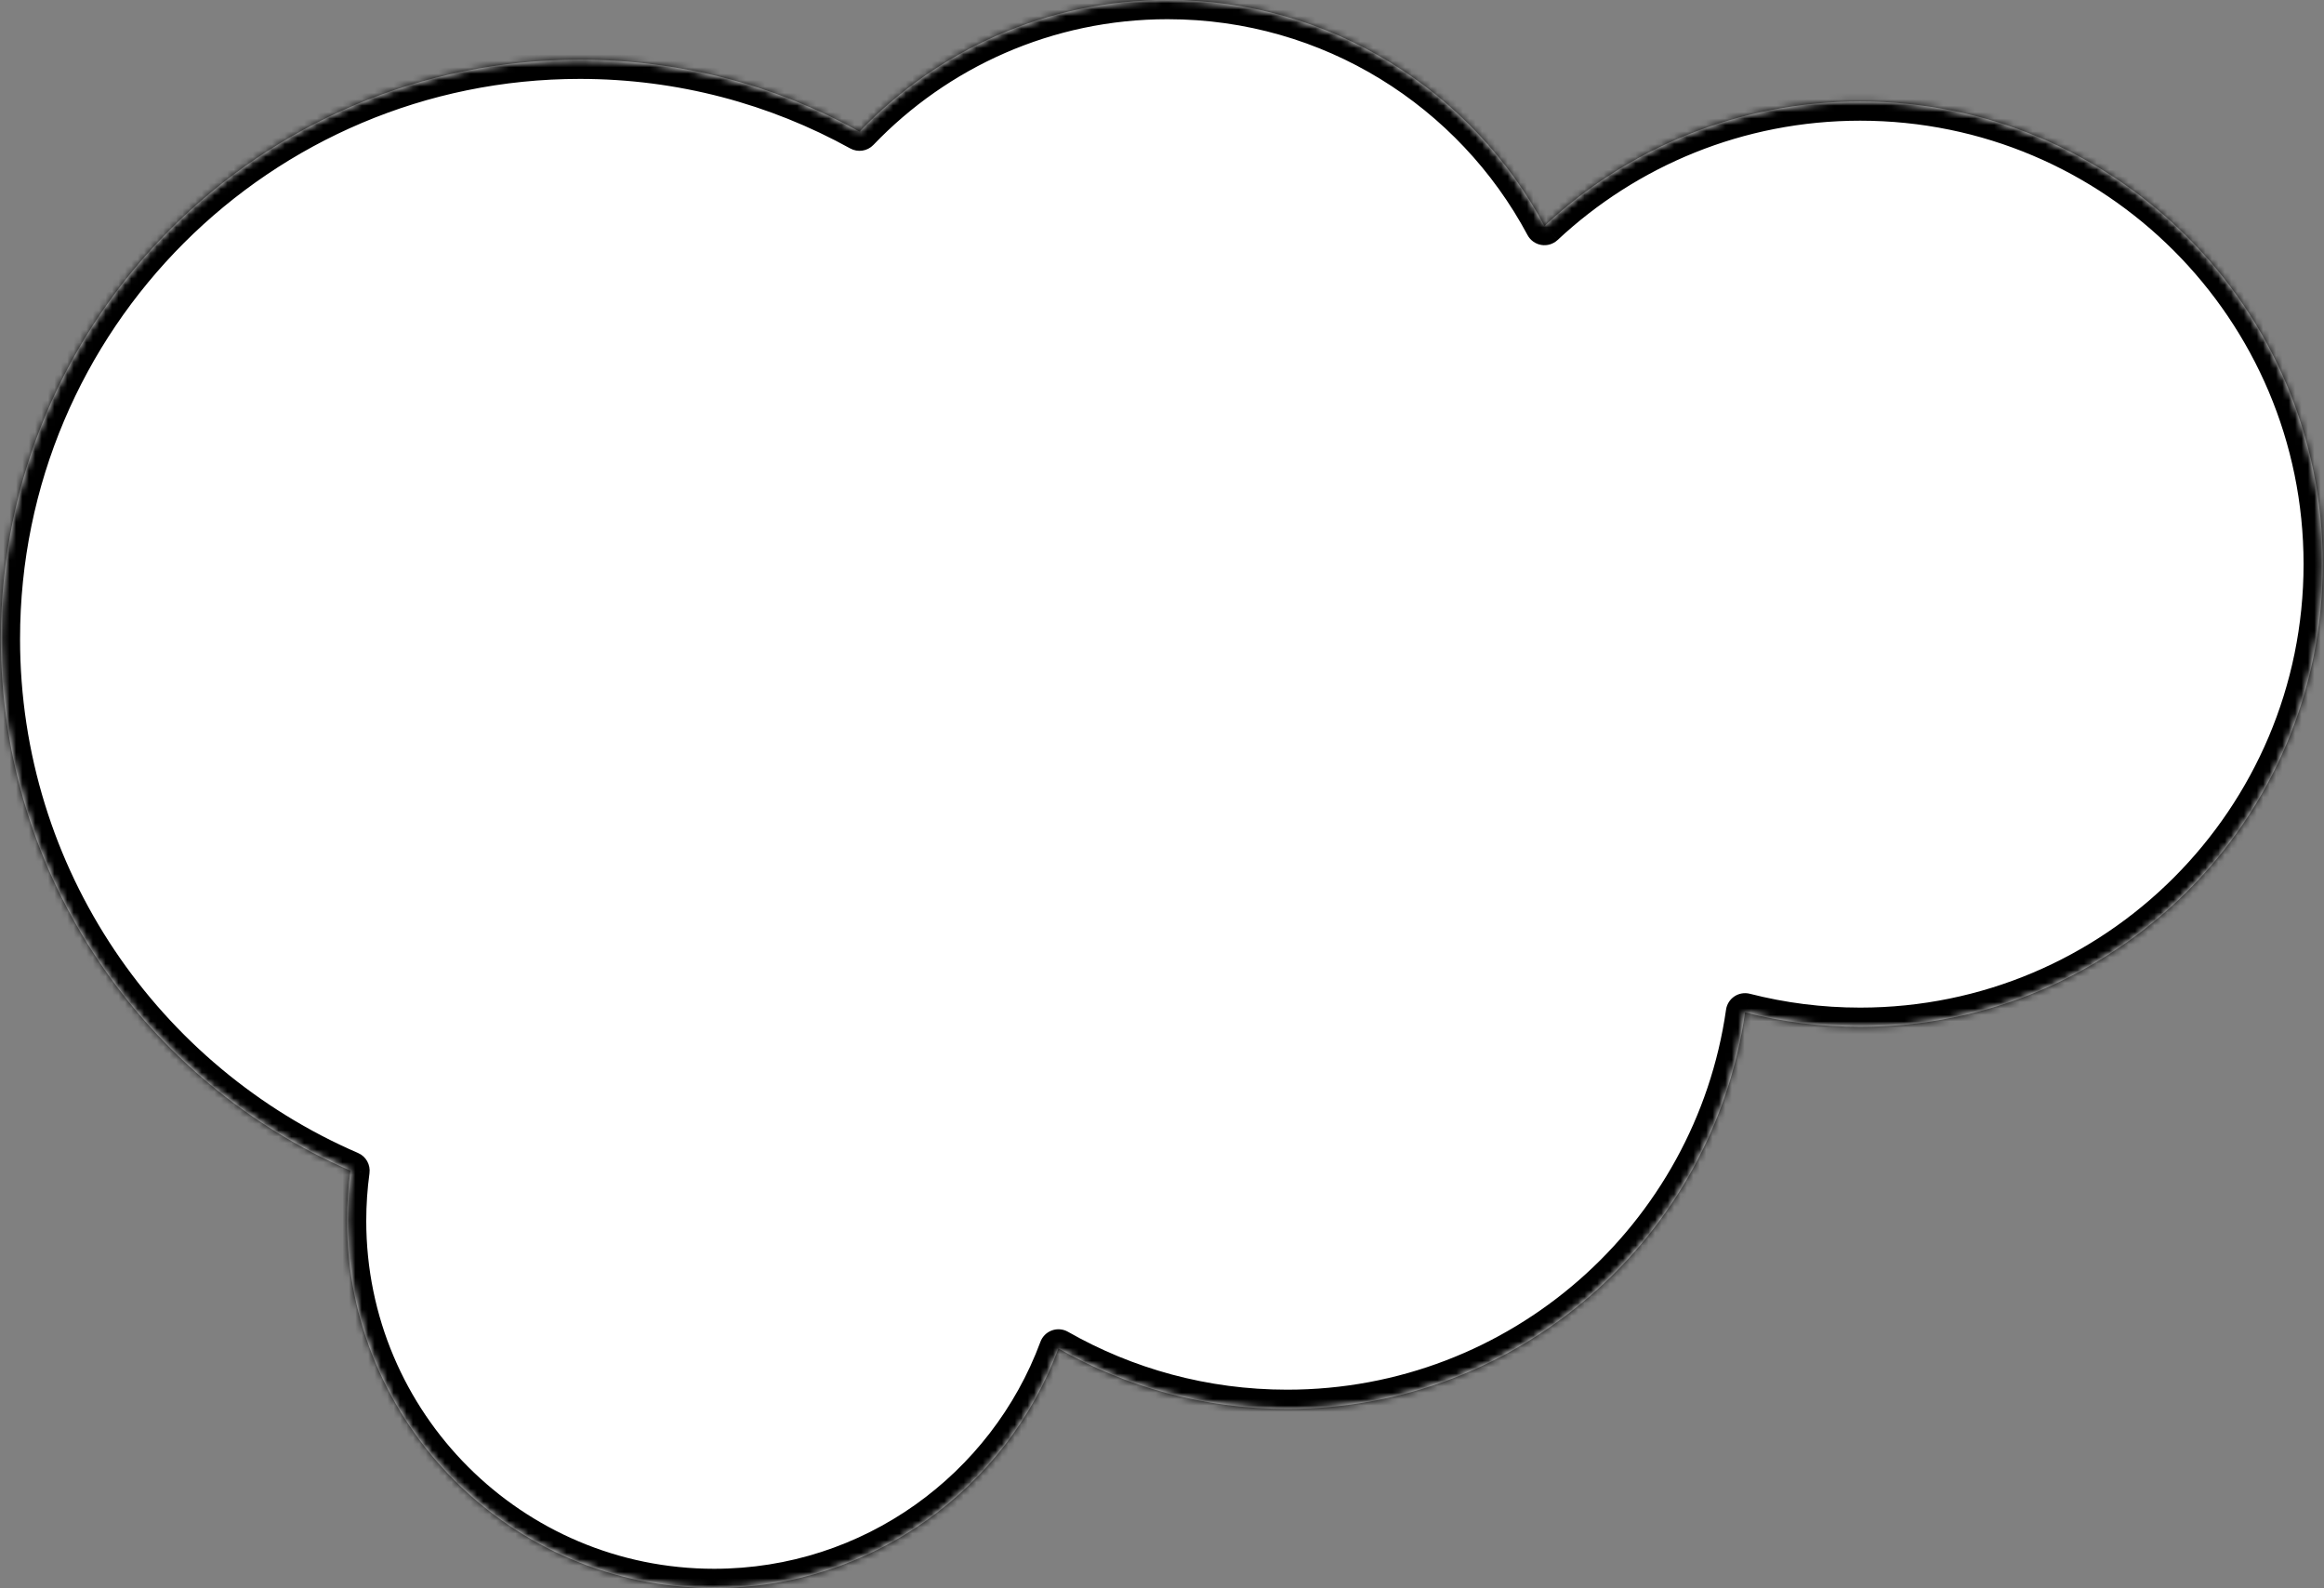 <svg fill="none" height="248" viewBox="0 0 363 248" width="363" xmlns="http://www.w3.org/2000/svg" xmlns:xlink="http://www.w3.org/1999/xlink"><rect x="0" y="0" width="363" height="248" fill="#808080" stroke="none"/><mask id="a" fill="#fff"><path clip-rule="evenodd" d="m241.238 35.294c-11.221-21.003-33.36-35.294-58.836-35.294-18.927 0-36.012 7.888-48.146 20.556-12.951-7.159-27.844-11.233-43.688-11.233-49.947 0-90.436 40.49-90.436 90.436 0 37.218 22.482 69.185 54.607 83.061-.351 2.564-.532 5.181-.532 7.841 0 31.667 25.671 57.339 57.338 57.339 24.658 0 45.68-15.565 53.779-37.405 10.536 6.005 22.73 9.435 35.725 9.435 36.398 0 66.51-26.913 71.523-61.925 5.748 1.472 11.773 2.255 17.981 2.255 39.905 0 72.255-32.35 72.255-72.255 0-39.906-32.35-72.256-72.255-72.256-19.064 0-36.403 7.383-49.315 19.445z" fill="#fff" fill-rule="evenodd"/></mask><path clip-rule="evenodd" d="m241.238 35.294c-11.221-21.003-33.36-35.294-58.836-35.294-18.927 0-36.012 7.888-48.146 20.556-12.951-7.159-27.844-11.233-43.688-11.233-49.947 0-90.436 40.49-90.436 90.436 0 37.218 22.482 69.185 54.607 83.061-.351 2.564-.532 5.181-.532 7.841 0 31.667 25.671 57.339 57.338 57.339 24.658 0 45.68-15.565 53.779-37.405 10.536 6.005 22.73 9.435 35.725 9.435 36.398 0 66.51-26.913 71.523-61.925 5.748 1.472 11.773 2.255 17.981 2.255 39.905 0 72.255-32.35 72.255-72.255 0-39.906-32.35-72.256-72.255-72.256-19.064 0-36.403 7.383-49.315 19.445z" fill="#fff" fill-rule="evenodd"/><path d="m241.238 35.294-2.646 1.414c.439.822 1.235 1.393 2.155 1.546.919.152 1.857-.131 2.539-.767zm-106.982-14.738-1.452 2.626c1.191.658 2.677.432 3.618-.55zm-79.517 162.264 2.972.407c.182-1.335-.546-2.627-1.783-3.161zm110.585 27.775 1.485-2.607c-.765-.436-1.683-.514-2.511-.212-.827.301-1.481.95-1.787 1.776zm107.248-52.49.744-2.906c-.826-.212-1.702-.062-2.411.411-.709.474-1.182 1.226-1.303 2.07zm-28.688-124.225c-11.722-21.941-34.855-36.88-61.482-36.88v6c24.326 0 45.47 13.642 56.19 33.708zm-61.482-36.88c-19.778 0-37.636 8.247-50.313 21.481l4.333 4.15c11.592-12.102 27.904-19.632 45.98-19.632zm-46.695 20.931c-13.383-7.398-28.774-11.608-45.139-11.608v6c15.324 0 29.719 3.94 42.236 10.859zm-45.139-11.608c-51.603 0-93.436 41.833-93.436 93.436h6c0-48.29 39.147-87.436 87.436-87.436zm-93.436 93.436c0 38.457 23.233 71.482 56.417 85.815l2.379-5.508c-31.065-13.418-52.797-44.328-52.797-80.307zm54.635 82.655c-.369 2.698-.559 5.451-.559 8.247h6c0-2.523.172-5.005.504-7.434zm-.559 8.247c0 33.324 27.014 60.339 60.338 60.339v-6c-30.01 0-54.338-24.328-54.338-54.339zm60.338 60.339c25.953 0 48.071-16.384 56.592-39.362l-5.626-2.086c-7.677 20.702-27.603 35.448-50.966 35.448zm52.293-37.799c10.977 6.256 23.681 9.829 37.211 9.829v-6c-12.461 0-24.144-3.288-34.24-9.042zm37.211 9.829c37.912 0 69.272-28.031 74.492-64.5l-5.939-.85c-4.804 33.555-33.669 59.35-68.553 59.35zm89.504-65.67c-5.955 0-11.73-.751-17.237-2.161l-1.489 5.812c5.99 1.534 12.265 2.349 18.726 2.349zm69.255-69.255c0 38.248-31.007 69.255-69.255 69.255v6c41.562 0 75.255-33.693 75.255-75.255zm-69.255-69.256c38.248 0 69.255 31.007 69.255 69.256h6c0-41.562-33.693-75.256-75.255-75.256zm-47.267 18.637c12.378-11.564 28.993-18.637 47.267-18.637v-6c-19.854 0-37.918 7.692-51.363 20.253z" fill="#000" mask="url(#a)"/></svg>